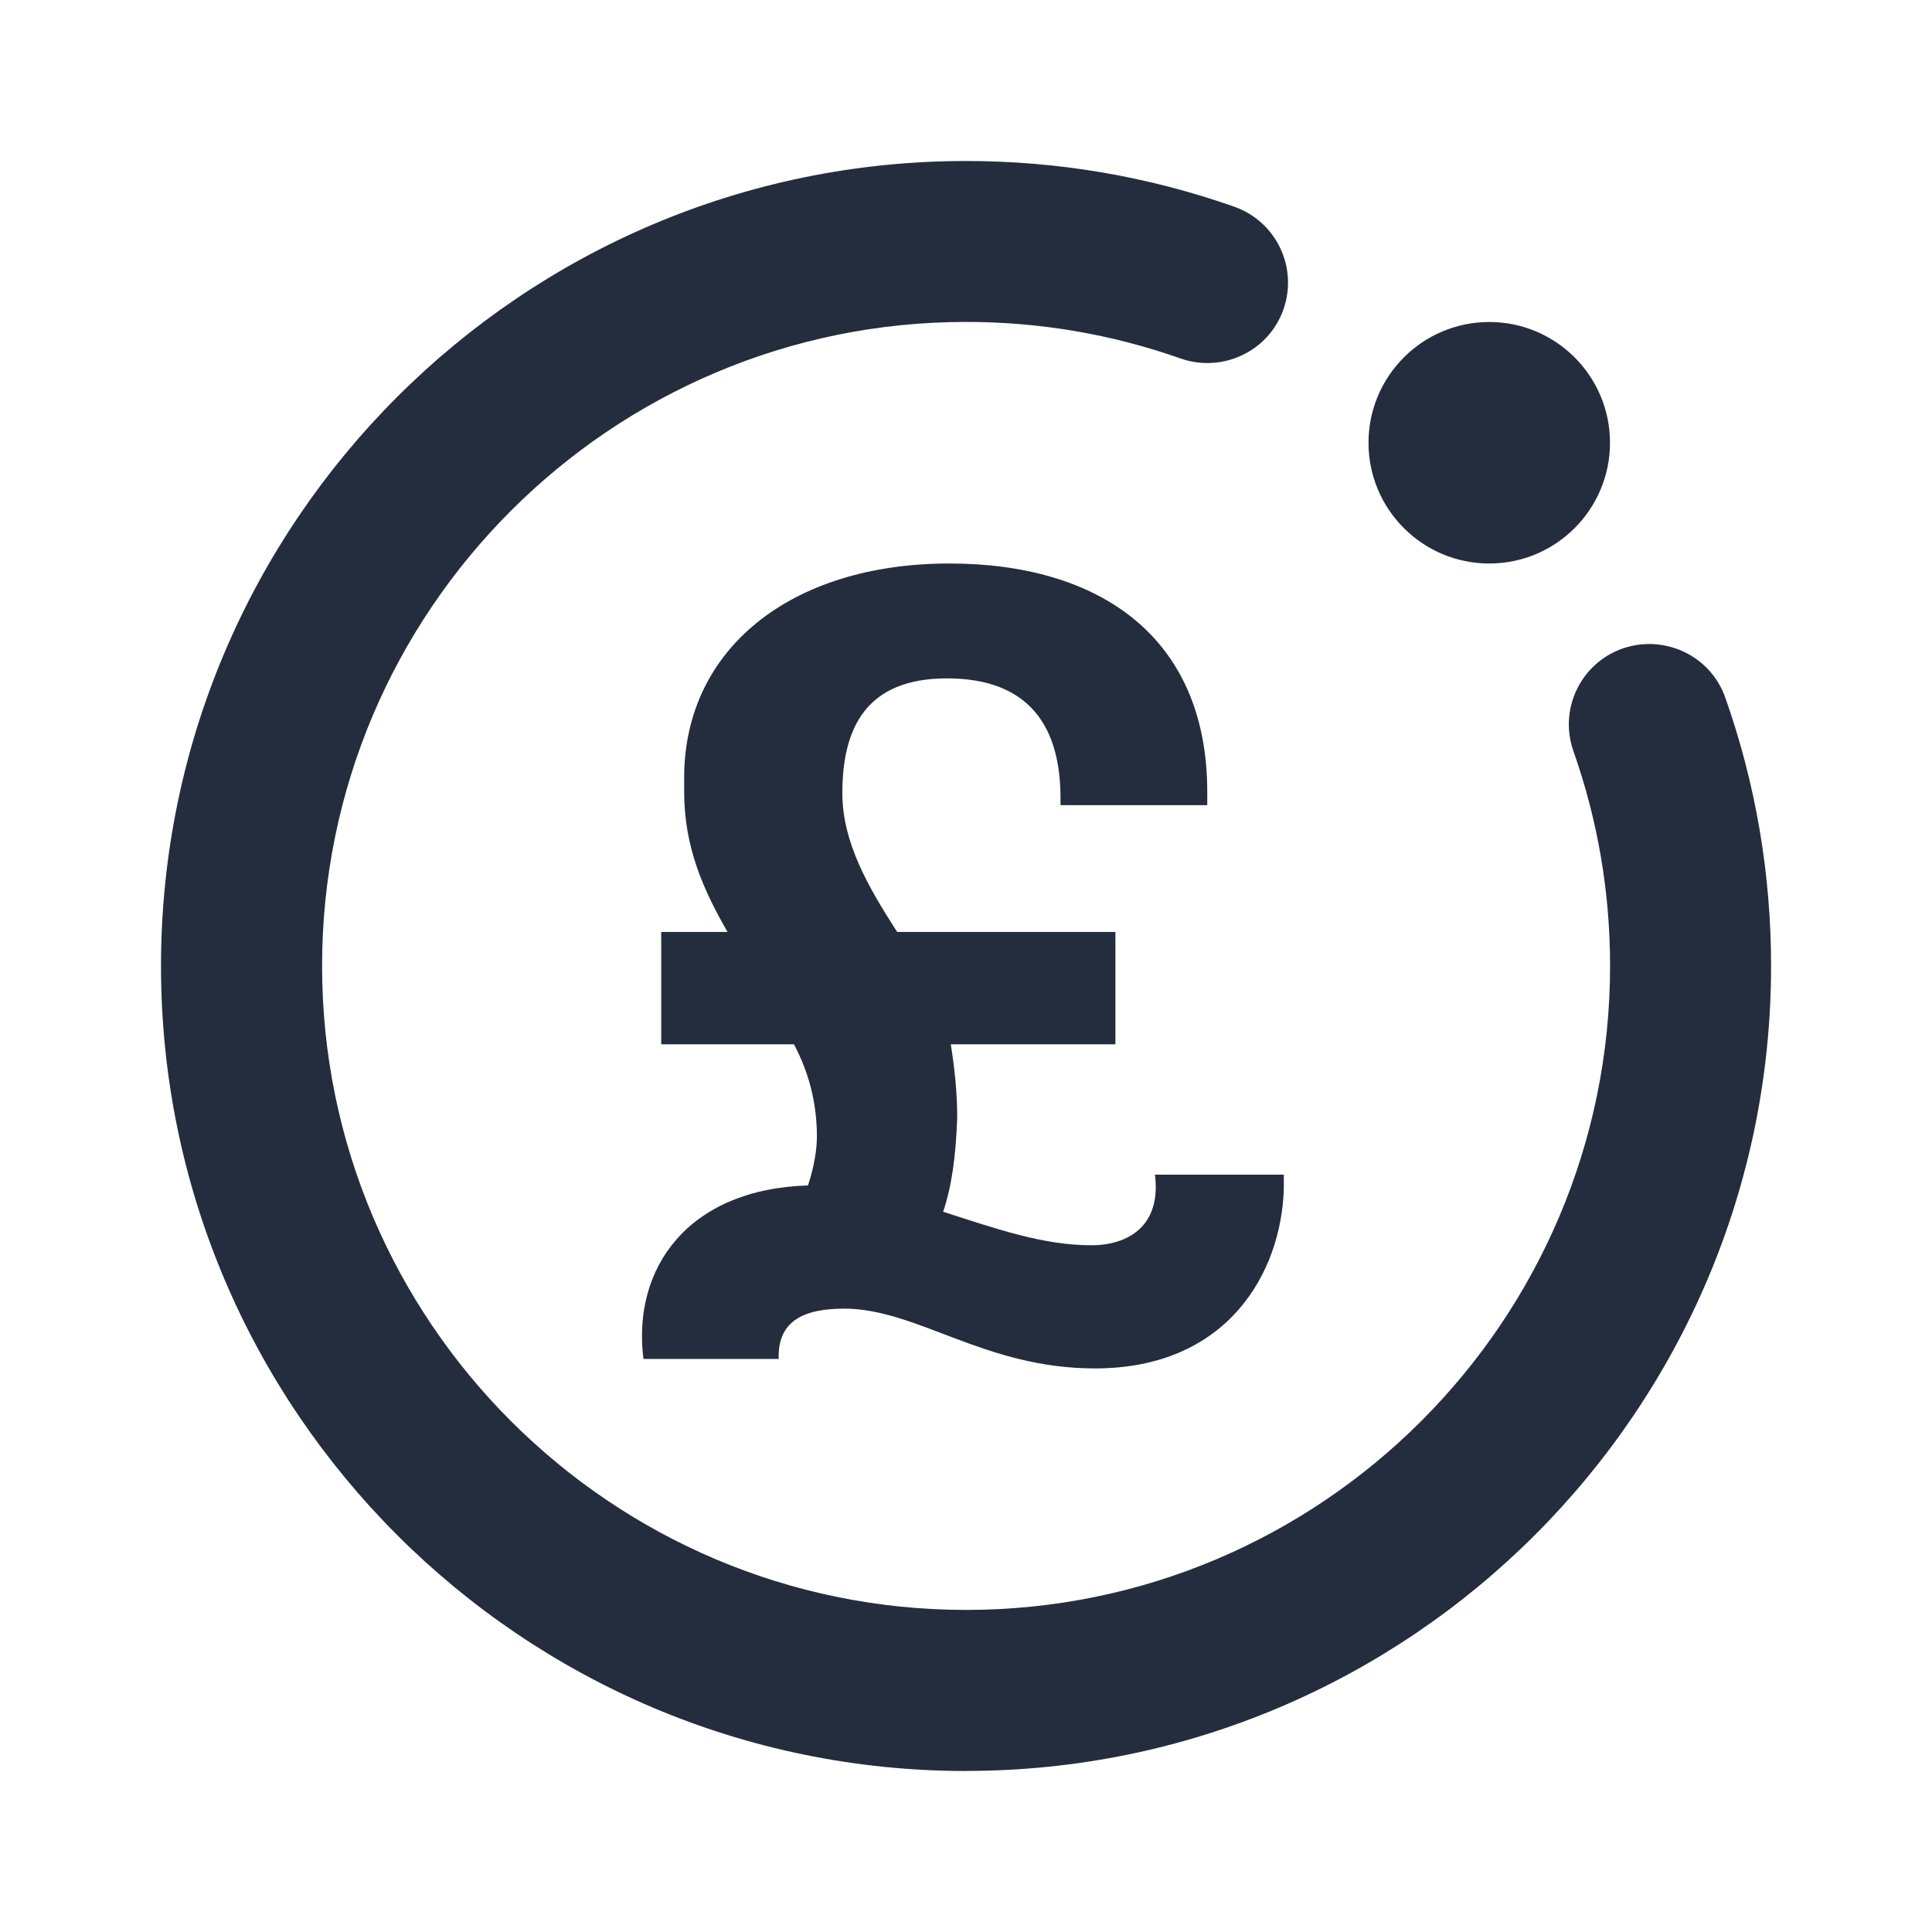 <svg width="24" height="24" viewBox="0 0 24 24" fill="none" xmlns="http://www.w3.org/2000/svg">
<path d="M12 22C6.486 22 2 17.514 2 12C2 6.486 6.486 2 12 2C13.142 2 14.263 2.191 15.333 2.568C15.854 2.752 16.127 3.323 15.943 3.844C15.76 4.365 15.187 4.634 14.668 4.454C13.813 4.152 12.915 3.999 12.001 3.999C7.59 3.999 4.001 7.588 4.001 11.999C4.001 16.41 7.59 19.999 12.001 19.999C16.412 19.999 20.001 16.41 20.001 11.999C20.001 11.084 19.848 10.187 19.546 9.332C19.362 8.811 19.635 8.24 20.156 8.056C20.677 7.876 21.249 8.145 21.432 8.666C21.81 9.735 22.001 10.856 22.001 11.999C22.001 17.513 17.515 21.999 12.001 21.999L12 22Z" fill="#242D3D"/>
<path d="M18.5 7C19.328 7 20 6.328 20 5.5C20 4.672 19.328 4 18.5 4C17.672 4 17 4.672 17 5.5C17 6.328 17.672 7 18.5 7Z" fill="#242D3D"/>
<path d="M10.481 16.257C9.99 16.257 9.657 16.406 9.673 16.881H7.993C7.85 15.752 8.548 14.771 10.037 14.726C10.117 14.488 10.148 14.266 10.148 14.117C10.148 13.716 10.053 13.33 9.863 12.973H8.214V11.577H9.038C8.737 11.056 8.499 10.522 8.499 9.838V9.66C8.499 8.07 9.814 7 11.795 7C13.65 7 14.997 7.906 14.997 9.838V10.002H13.174V9.913C13.174 9.036 12.794 8.427 11.763 8.427C10.765 8.427 10.464 9.036 10.464 9.853C10.464 10.462 10.781 11.012 11.145 11.577H13.856V12.973H11.811C11.859 13.27 11.891 13.582 11.891 13.879C11.875 14.339 11.827 14.726 11.716 15.053C12.366 15.261 12.952 15.469 13.555 15.469C14.03 15.469 14.427 15.216 14.347 14.592H15.948V14.77C15.916 15.81 15.25 16.999 13.602 16.999C12.223 16.999 11.399 16.256 10.479 16.256L10.481 16.257Z" fill="#242D3D"/>
</svg>
